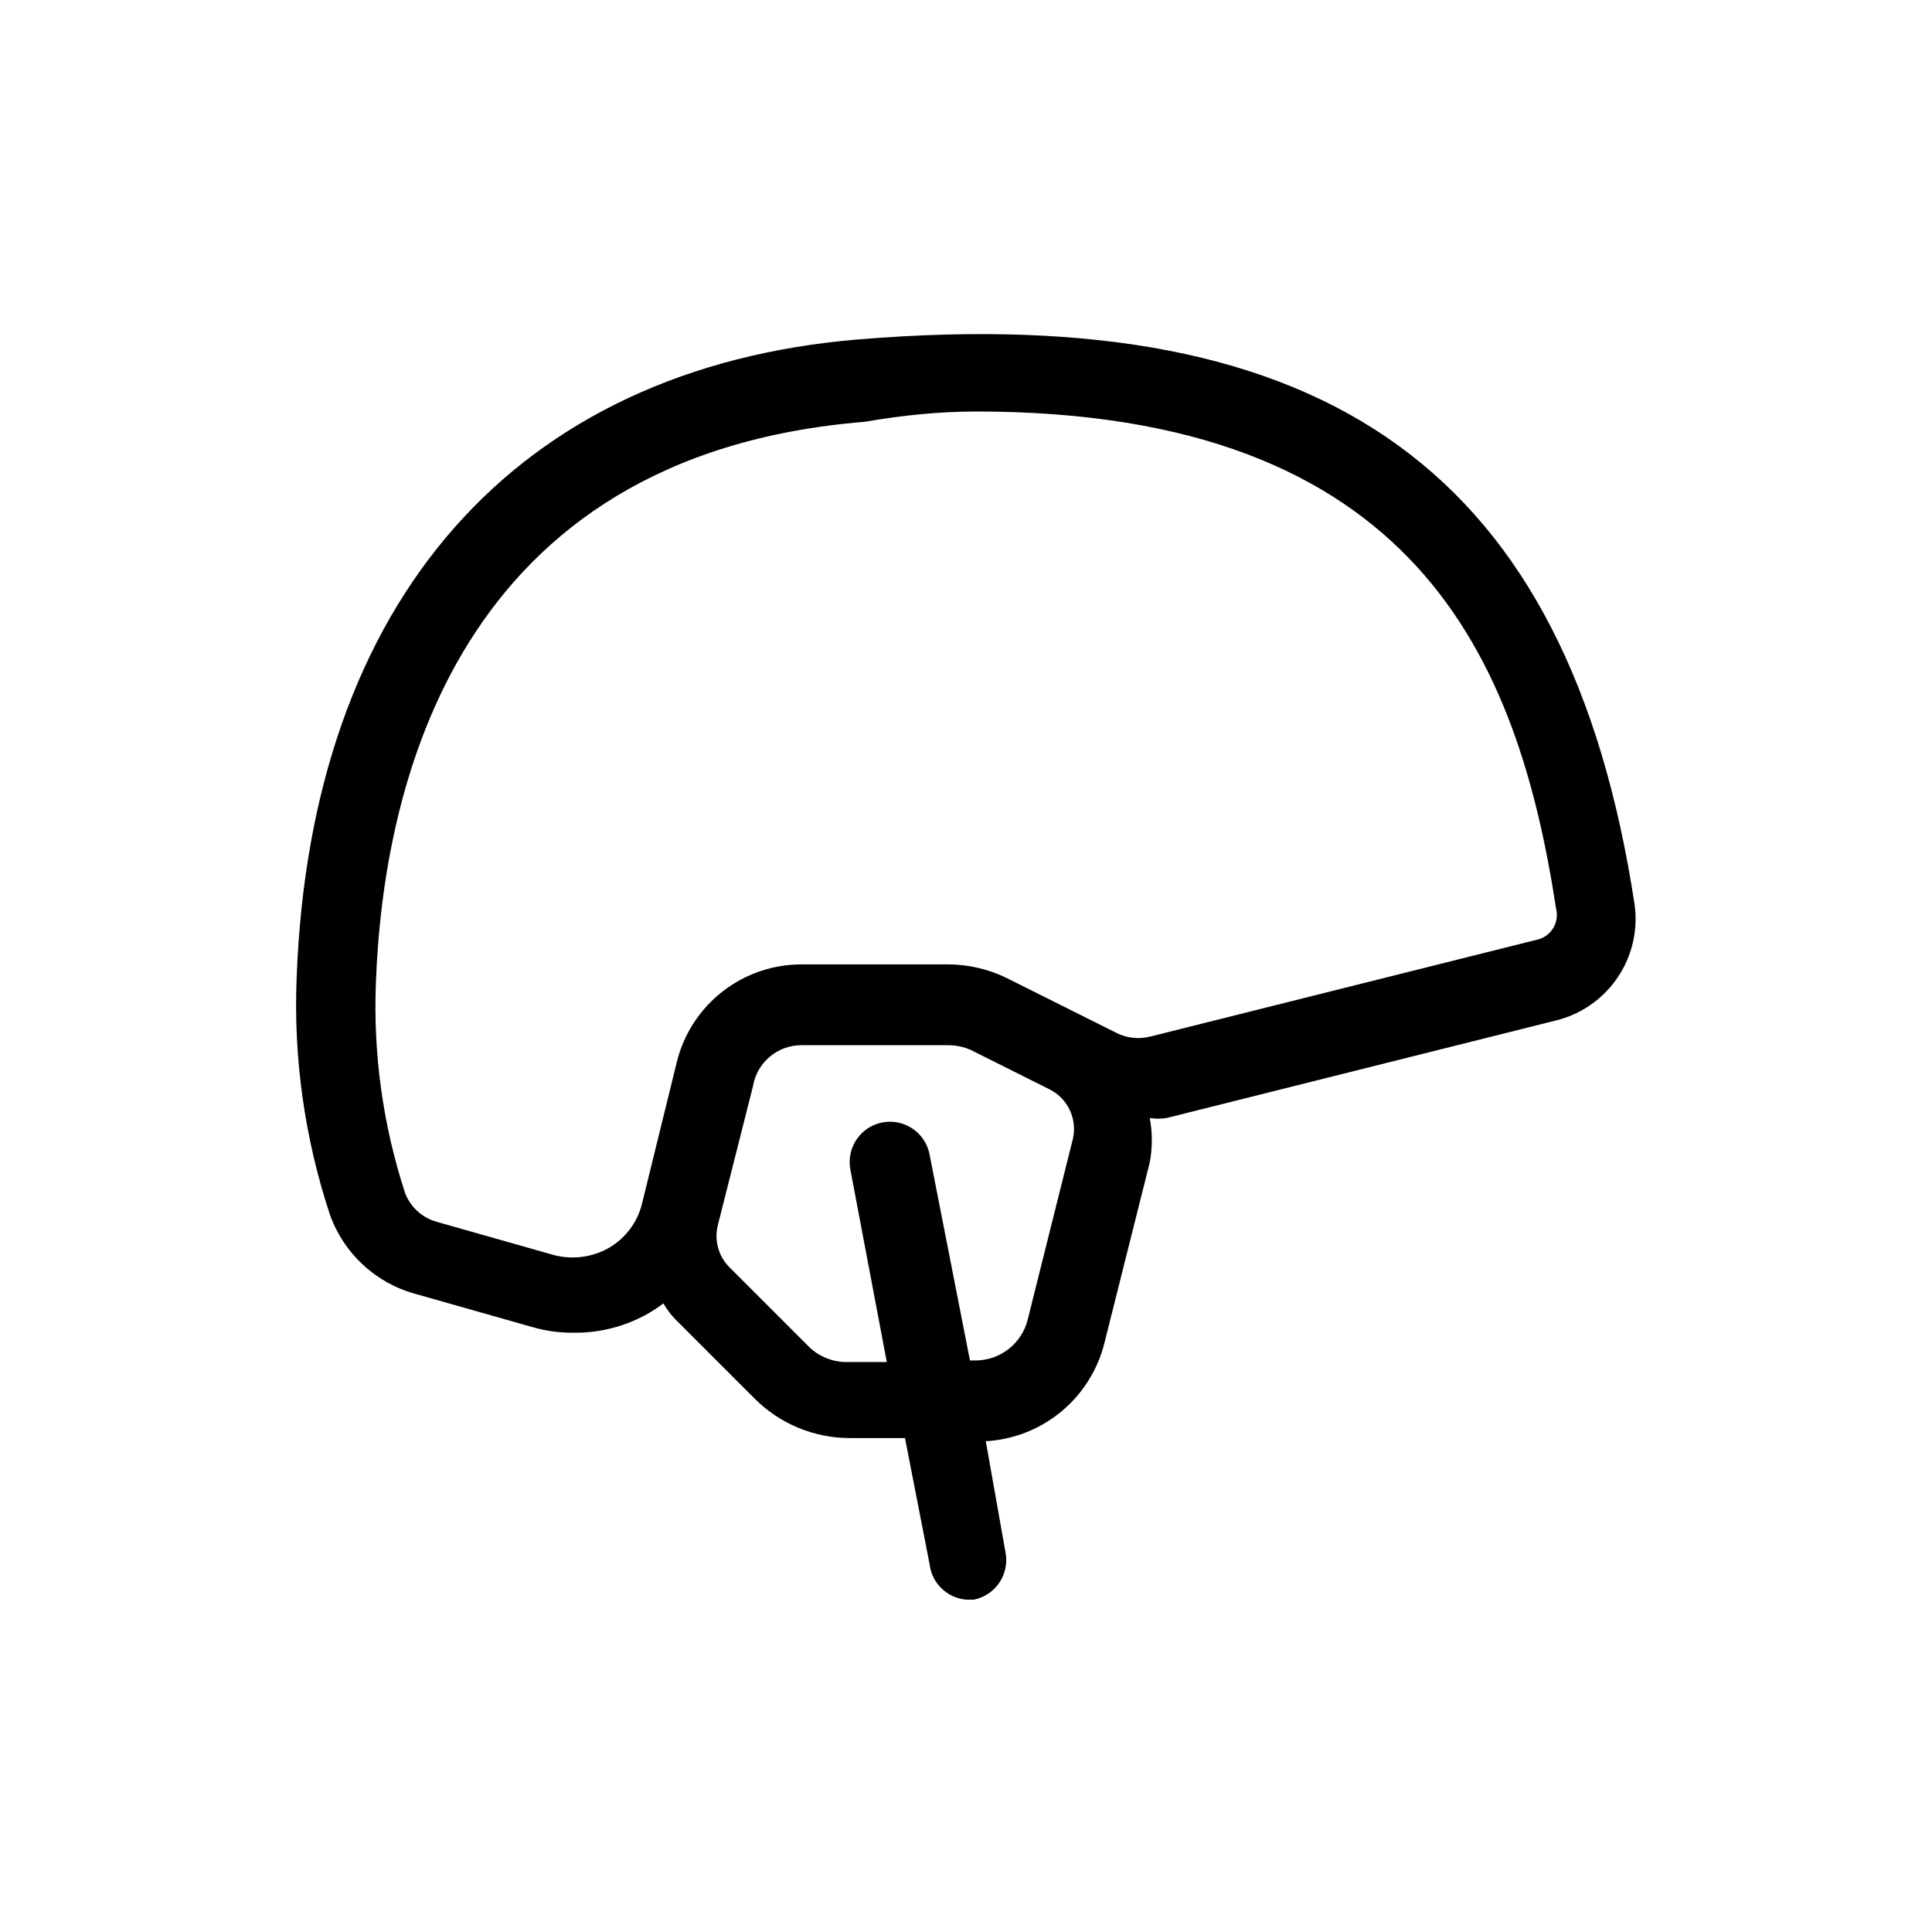 <?xml version="1.0" encoding="UTF-8"?>
<!-- Uploaded to: ICON Repo, www.svgrepo.com, Generator: ICON Repo Mixer Tools -->
<svg fill="#000000" width="800px" height="800px" version="1.1" viewBox="144 144 512 512" xmlns="http://www.w3.org/2000/svg">
 <path d="m371.45 233.95c-90.688 7.559-145.05 69.062-148.83 168.98-0.887 21.352 2.102 42.688 8.816 62.977 3.668 10.285 12.133 18.125 22.672 20.992l31.066 8.816c3.547 1.016 7.227 1.512 10.914 1.469 7 0.082 13.891-1.734 19.945-5.246 1.305-0.77 2.566-1.609 3.777-2.519 0.871 1.523 1.93 2.934 3.148 4.199l20.992 20.992v-0.004c6.676 6.699 15.734 10.477 25.191 10.496h14.695l6.508 33.379c0.574 5.039 4.606 8.98 9.656 9.445h2.098c5.699-1.16 9.426-6.66 8.398-12.383l-5.25-29.602c7.367-0.418 14.406-3.195 20.074-7.922 5.672-4.723 9.672-11.145 11.414-18.316l11.965-47.652c0.73-3.883 0.73-7.871 0-11.754 1.461 0.207 2.945 0.207 4.41 0l103.07-25.82c6.715-1.605 12.586-5.66 16.469-11.367 3.883-5.707 5.496-12.66 4.523-19.492-17.422-114.2-80.82-159.96-205.72-149.67zm180.53 158.91-103.07 25.82v-0.004c-3.102 0.82-6.398 0.445-9.238-1.047l-28.969-14.484c-4.777-2.316-10.012-3.535-15.324-3.57h-38.832c-7.625-0.035-15.039 2.492-21.051 7.172-6.016 4.684-10.285 11.25-12.117 18.648l-9.238 37.578c-1.211 4.957-4.394 9.203-8.816 11.754-4.402 2.481-9.594 3.156-14.484 1.891l-31.066-8.816c-3.836-1.055-6.949-3.856-8.398-7.559-5.863-17.938-8.492-36.773-7.766-55.629 1.891-51.852 20.992-140.02 129.52-148.83 10.496-1.82 20.363-2.731 29.598-2.731 116.71 0 143.59 65.914 153.66 131.83l0.004-0.004c0.832 3.402-1.086 6.875-4.41 7.977zm-123.64 52.898-11.965 47.863c-1.547 6.394-7.269 10.906-13.855 10.914h-1.469l-10.707-54.578h0.004c-1.102-5.797-6.695-9.605-12.492-8.504-5.797 1.102-9.602 6.695-8.5 12.492l9.656 51.008h-10.496c-3.856 0.047-7.566-1.465-10.289-4.195l-20.992-20.992c-2.926-2.988-4.043-7.305-2.938-11.336l9.238-36.527c1.039-6.359 6.57-11 13.016-10.914h38.836-0.004c2.027 0.016 4.027 0.441 5.879 1.258l20.992 10.496c4.754 2.449 7.254 7.797 6.086 13.016z"/>
</svg>